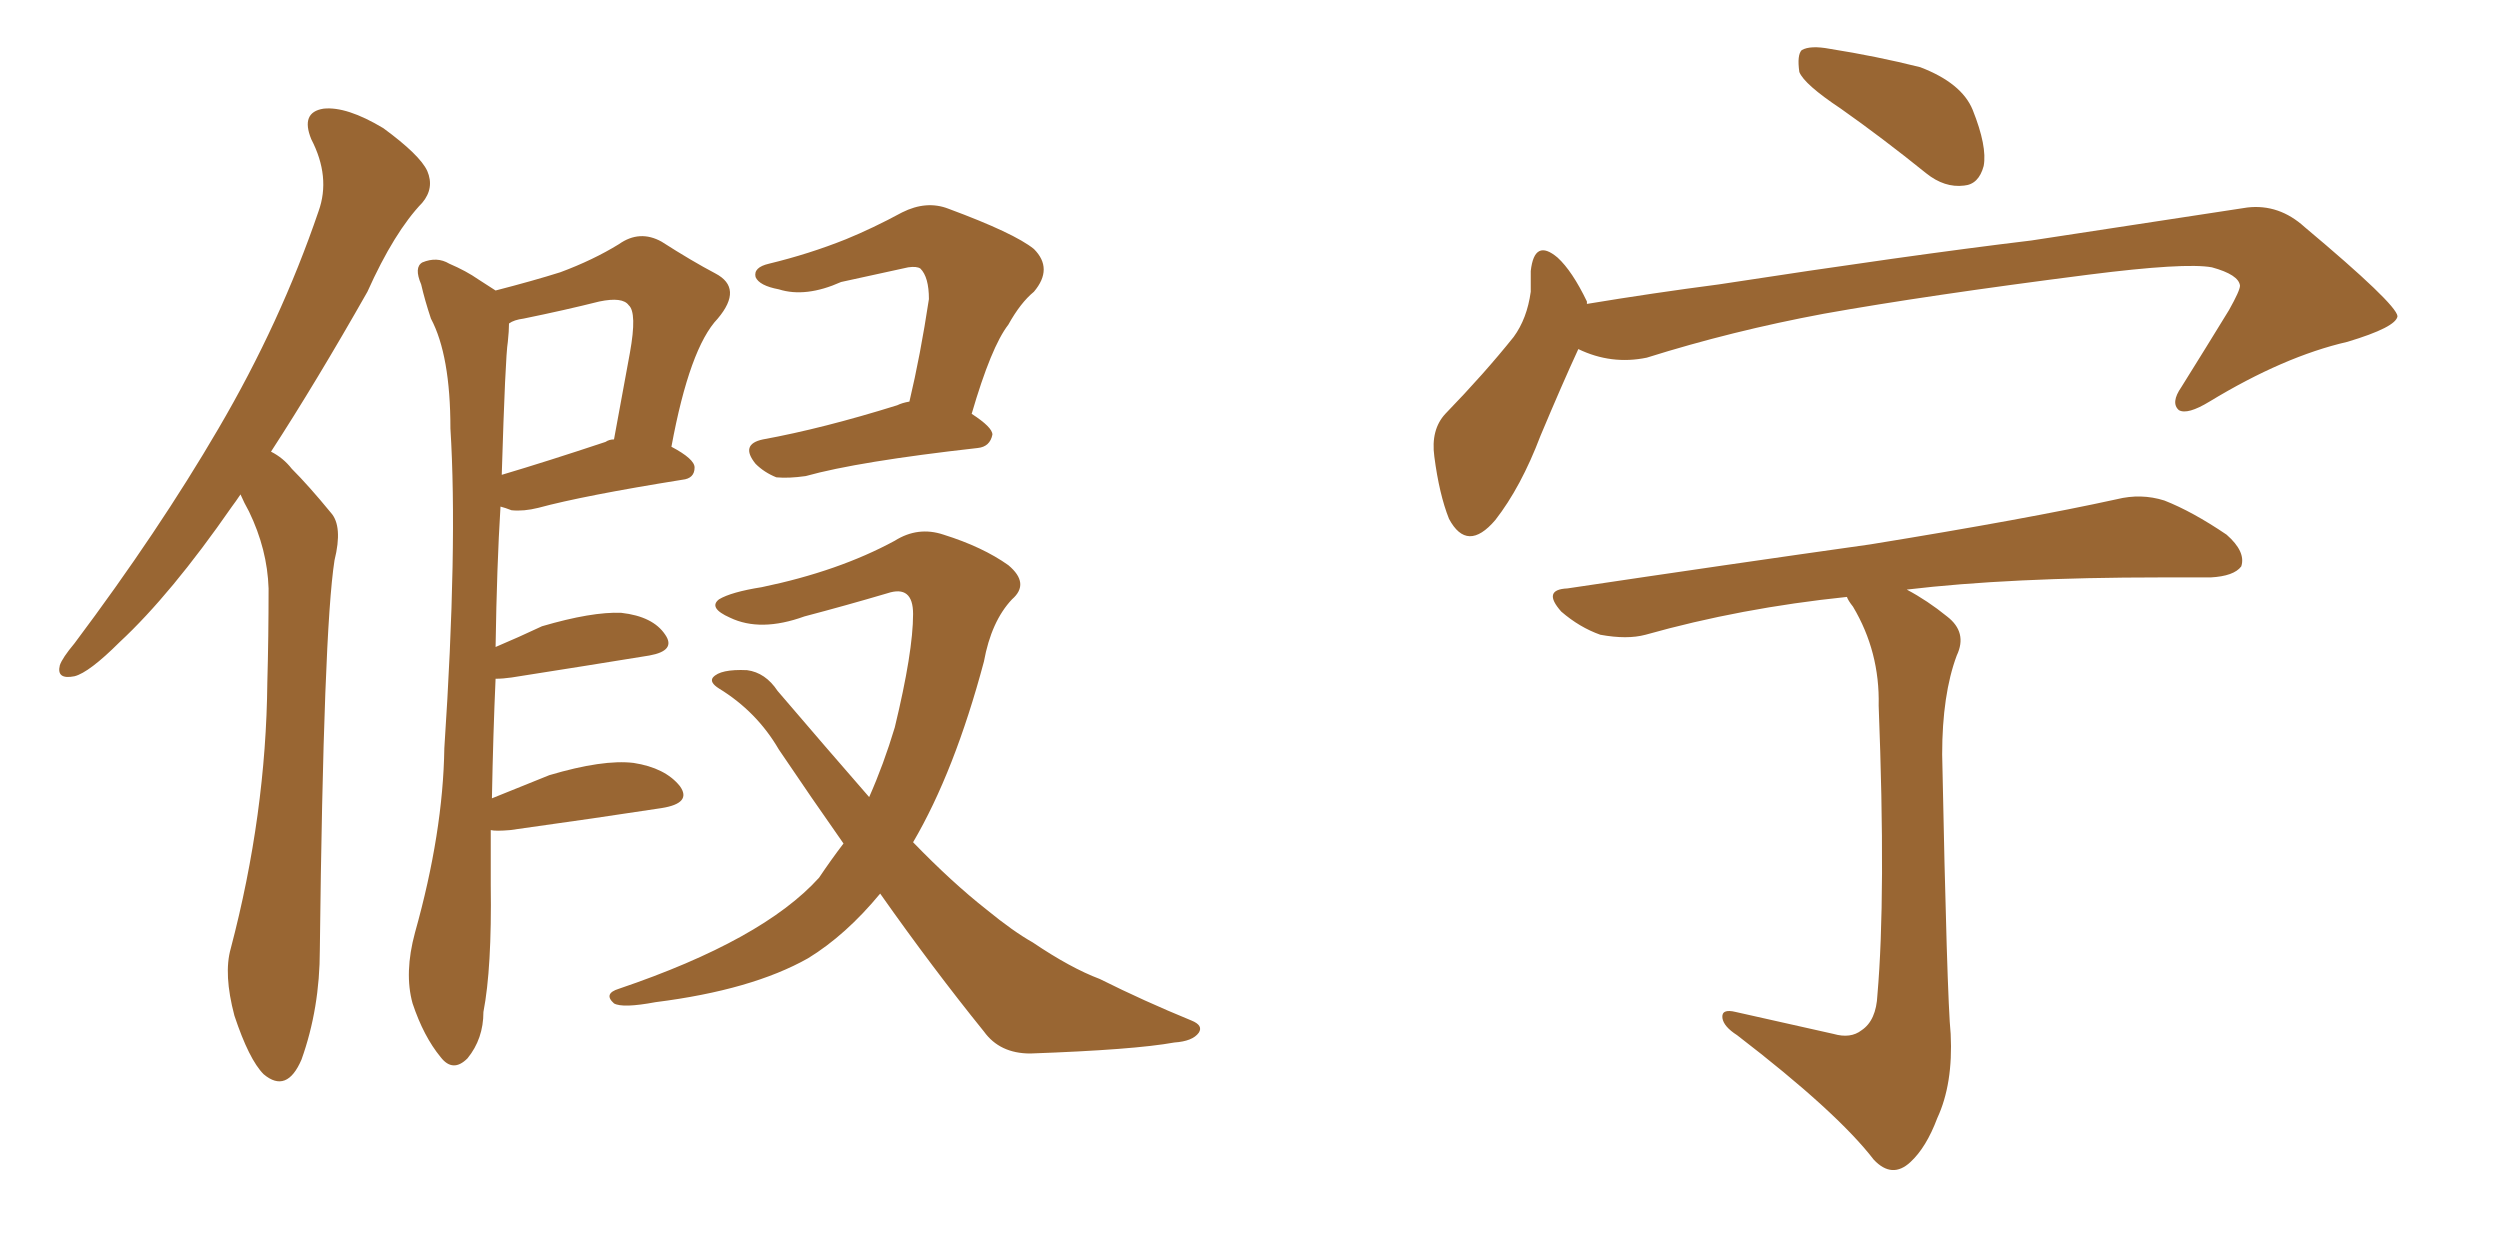 <svg xmlns="http://www.w3.org/2000/svg" xmlns:xlink="http://www.w3.org/1999/xlink" width="300" height="150"><path fill="#996633" padding="10" d="M28.86 59.33L28.86 59.33Q28.27 60.21 27.83 60.79L27.83 60.79Q20.51 71.34 14.36 77.05L14.36 77.05Q10.69 80.71 8.94 81.15L8.94 81.15Q6.74 81.59 7.18 79.83L7.18 79.83Q7.47 78.96 8.94 77.20L8.94 77.20Q19.04 63.72 26.22 51.42L26.22 51.42Q33.69 38.67 38.23 25.34L38.23 25.34Q39.70 21.24 37.35 16.70L37.35 16.70Q36.04 13.48 38.82 13.04L38.82 13.04Q41.60 12.74 46.00 15.38L46.00 15.38Q50.39 18.60 51.27 20.51L51.27 20.51Q52.15 22.56 50.68 24.32L50.68 24.32Q47.31 27.83 44.09 35.01L44.09 35.01Q37.94 45.85 32.52 54.20L32.52 54.20Q33.98 54.93 35.01 56.25L35.01 56.25Q37.06 58.30 39.70 61.52L39.70 61.52Q41.16 63.13 40.14 67.24L40.14 67.24Q38.82 75.73 38.38 113.96L38.38 113.96Q38.38 121.00 36.18 127.15L36.18 127.15Q34.42 131.25 31.64 128.91L31.64 128.91Q29.88 127.15 28.13 121.88L28.13 121.88Q26.81 116.89 27.69 113.82L27.69 113.82Q31.93 97.71 32.08 81.88L32.08 81.88Q32.23 76.46 32.23 70.61L32.23 70.61Q32.08 65.92 29.88 61.38L29.88 61.38Q29.30 60.35 28.86 59.33ZM58.89 99.61L58.89 99.61Q58.89 102.69 58.89 106.20L58.89 106.20Q59.03 116.16 58.01 121.44L58.01 121.44Q58.01 124.66 56.10 127.00L56.10 127.00Q54.35 128.76 52.88 126.86L52.88 126.86Q50.83 124.37 49.51 120.41L49.51 120.41Q48.49 116.75 49.80 111.91L49.80 111.91Q53.17 99.90 53.32 89.79L53.32 89.79Q54.93 65.48 54.05 51.42L54.05 51.42Q54.05 42.63 51.71 38.23L51.71 38.23Q50.98 36.04 50.54 34.13L50.54 34.13Q49.66 32.08 50.68 31.49L50.68 31.49Q52.44 30.76 53.91 31.64L53.91 31.64Q55.96 32.52 57.42 33.54L57.42 33.54Q58.59 34.28 59.47 34.86L59.47 34.86Q64.01 33.69 67.24 32.67L67.24 32.67Q71.19 31.20 74.27 29.30L74.27 29.30Q76.76 27.54 79.39 29.00L79.39 29.00Q83.06 31.35 85.84 32.81L85.84 32.81Q89.21 34.57 86.13 38.23L86.13 38.23Q82.76 41.75 80.57 53.61L80.57 53.61Q83.35 55.08 83.35 56.10L83.35 56.10Q83.35 57.42 81.88 57.57L81.88 57.57Q70.02 59.47 64.60 60.94L64.60 60.94Q62.84 61.38 61.38 61.23L61.38 61.23Q60.64 60.94 60.06 60.79L60.06 60.79Q59.62 67.82 59.47 77.64L59.47 77.64Q62.26 76.46 65.04 75.15L65.04 75.15Q71.04 73.39 74.56 73.54L74.56 73.54Q78.37 73.97 79.83 76.17L79.83 76.17Q81.15 78.08 77.93 78.66L77.93 78.66Q70.75 79.83 61.38 81.30L61.38 81.30Q60.35 81.45 59.47 81.45L59.47 81.45Q59.18 87.89 59.03 95.80L59.03 95.80Q62.26 94.48 65.92 93.02L65.92 93.02Q72.36 91.11 76.03 91.55L76.03 91.55Q79.83 92.14 81.59 94.34L81.59 94.34Q83.06 96.39 79.39 96.97L79.39 96.97Q71.78 98.14 61.23 99.61L61.23 99.61Q59.47 99.76 58.89 99.61ZM60.94 41.02L60.94 41.02Q60.64 42.77 60.21 56.98L60.21 56.98Q65.63 55.37 72.66 53.03L72.66 53.03Q73.10 52.73 73.68 52.73L73.68 52.73Q74.71 47.17 75.59 42.33L75.59 42.33Q76.46 37.50 75.44 36.62L75.44 36.62Q74.71 35.60 71.92 36.18L71.92 36.18Q67.82 37.21 62.84 38.23L62.84 38.23Q61.67 38.38 61.08 38.82L61.08 38.82Q61.08 39.70 60.94 41.02ZM109.13 48.19L109.13 48.19Q110.45 42.63 111.47 35.89L111.47 35.89Q111.47 33.25 110.45 32.23L110.45 32.23Q110.01 31.93 108.98 32.08L108.98 32.08Q105.03 32.96 100.93 33.84L100.93 33.84Q96.68 35.74 93.46 34.72L93.46 34.72Q91.11 34.28 90.67 33.25L90.67 33.25Q90.38 32.08 92.29 31.64L92.29 31.64Q97.12 30.47 101.51 28.71L101.51 28.71Q104.74 27.39 108.25 25.49L108.25 25.49Q111.18 24.02 113.82 25.05L113.82 25.05Q121.73 27.98 124.07 29.88L124.07 29.88Q126.42 32.23 124.07 35.01L124.07 35.01Q122.46 36.33 121.00 38.96L121.00 38.96Q118.95 41.60 116.60 49.66L116.60 49.66Q119.09 51.27 119.09 52.15L119.09 52.15Q118.80 53.61 117.33 53.76L117.33 53.76Q102.98 55.37 96.68 57.13L96.68 57.13Q94.63 57.42 93.16 57.28L93.16 57.28Q91.70 56.69 90.67 55.66L90.67 55.66Q88.77 53.32 91.55 52.73L91.55 52.73Q98.73 51.42 107.67 48.63L107.67 48.63Q108.25 48.34 109.13 48.19ZM101.22 101.22L101.22 101.22L101.22 101.22Q97.41 95.80 93.46 89.94L93.46 89.94Q90.82 85.40 86.28 82.62L86.28 82.62Q85.11 81.88 85.55 81.30L85.55 81.30Q86.43 80.27 89.65 80.42L89.65 80.42Q91.85 80.71 93.31 82.91L93.31 82.91Q99.32 89.94 104.30 95.65L104.30 95.65Q106.05 91.70 107.37 87.30L107.37 87.30Q109.57 78.22 109.57 73.68L109.57 73.68Q109.57 70.17 106.49 71.19L106.49 71.19Q101.51 72.66 96.53 73.97L96.53 73.97Q91.26 75.88 87.60 74.12L87.60 74.12Q84.96 72.95 86.28 71.92L86.28 71.92Q87.74 71.04 91.41 70.46L91.41 70.46Q100.63 68.55 107.37 64.89L107.37 64.89Q110.16 63.13 113.23 64.16L113.23 64.16Q117.92 65.63 121.00 67.82L121.00 67.82Q123.63 70.02 121.44 71.92L121.44 71.92Q118.95 74.56 118.07 79.39L118.07 79.39Q114.55 92.58 109.57 101.07L109.57 101.07Q114.26 105.91 118.36 109.13L118.36 109.13Q121.58 111.77 123.93 113.09L123.93 113.09Q128.47 116.16 131.98 117.48L131.98 117.48Q137.26 120.12 142.97 122.46L142.97 122.46Q144.43 123.05 143.85 123.93L143.85 123.93Q143.12 124.95 140.92 125.10L140.92 125.10Q136.08 125.98 123.63 126.42L123.63 126.42Q119.97 126.42 118.07 123.78L118.07 123.78Q111.91 116.16 105.62 107.23L105.62 107.23Q101.51 112.21 96.97 114.99L96.97 114.99Q90.23 118.80 78.66 120.26L78.66 120.26Q74.71 121.00 73.68 120.41L73.68 120.41Q72.36 119.24 74.27 118.65L74.27 118.65Q91.55 112.79 98.29 105.32L98.29 105.32Q99.76 103.13 101.22 101.22ZM220.90 13.04L220.90 13.04Q216.50 10.11 215.92 8.64L215.92 8.64Q215.63 6.59 216.21 6.01L216.21 6.01Q217.24 5.42 219.58 5.86L219.58 5.86Q225.15 6.74 230.42 8.06L230.42 8.06Q235.40 9.96 236.72 13.18L236.72 13.18Q238.48 17.58 238.04 19.92L238.04 19.92Q237.45 22.12 235.69 22.27L235.69 22.27Q233.35 22.56 231.15 20.80L231.15 20.80Q225.88 16.55 220.90 13.04ZM189.40 41.89L189.40 41.89Q187.50 46.00 184.86 52.29L184.86 52.29Q182.52 58.45 179.44 62.40L179.44 62.40Q176.07 66.36 173.88 62.26L173.88 62.26Q172.71 59.33 172.12 54.79L172.12 54.79Q171.68 51.56 173.44 49.66L173.44 49.66Q178.13 44.82 181.64 40.43L181.64 40.43Q183.25 38.23 183.69 35.01L183.69 35.01Q183.69 33.54 183.69 32.52L183.69 32.52Q184.13 28.56 186.91 30.91L186.91 30.91Q188.67 32.52 190.43 36.18L190.43 36.18Q190.43 36.33 190.43 36.47L190.43 36.47Q198.34 35.16 206.25 34.13L206.25 34.13Q229.10 30.62 243.75 28.86L243.75 28.86Q258.11 26.66 269.68 24.90L269.68 24.90Q273.49 24.46 276.56 27.25L276.56 27.25Q287.55 36.47 287.70 37.94L287.70 37.94Q287.55 39.26 281.69 41.02L281.69 41.02Q274.07 42.77 265.14 48.19L265.14 48.19Q262.50 49.80 261.47 49.22L261.47 49.22Q260.45 48.34 261.77 46.44L261.77 46.44Q264.70 41.75 267.48 37.21L267.48 37.21Q268.80 34.86 268.80 34.28L268.80 34.28Q268.65 32.96 265.43 32.08L265.43 32.08Q262.21 31.49 250.63 32.96L250.63 32.96Q231.15 35.45 218.85 37.65L218.85 37.65Q207.86 39.70 197.61 42.92L197.61 42.92Q193.36 43.80 189.40 41.89ZM220.02 124.07L220.02 124.07L220.02 124.07Q222.07 124.66 223.39 123.63L223.39 123.63Q225.15 122.46 225.29 119.38L225.29 119.38Q226.32 107.52 225.44 84.67L225.44 84.67Q225.59 78.22 222.36 72.80L222.36 72.80Q221.78 72.07 221.63 71.63L221.63 71.63Q208.89 72.95 197.46 76.17L197.46 76.17Q195.26 76.76 192.04 76.17L192.04 76.17Q189.55 75.29 187.35 73.39L187.35 73.39Q185.01 70.75 188.09 70.61L188.09 70.61Q207.71 67.68 224.41 65.33L224.41 65.33Q243.31 62.26 254.00 59.91L254.00 59.91Q256.93 59.18 259.72 60.06L259.72 60.06Q263.09 61.38 267.19 64.16L267.19 64.16Q269.53 66.21 268.95 67.97L268.95 67.97Q268.07 69.14 265.28 69.29L265.28 69.29Q262.50 69.29 259.28 69.29L259.28 69.29Q241.11 69.29 228.81 70.75L228.81 70.75Q231.30 72.07 233.64 73.97L233.64 73.97Q236.13 75.88 234.81 78.66L234.81 78.66Q233.06 83.35 233.06 90.53L233.06 90.53Q233.64 119.68 234.08 124.07L234.08 124.07Q234.38 130.08 232.47 134.18L232.47 134.18Q231.15 137.70 229.25 139.45L229.25 139.45Q227.05 141.50 224.85 139.16L224.85 139.16Q220.46 133.45 208.45 124.22L208.45 124.22Q206.84 123.19 206.69 122.17L206.69 122.17Q206.54 121.00 208.30 121.44L208.30 121.44Q214.16 122.75 220.02 124.07Z"/></svg>